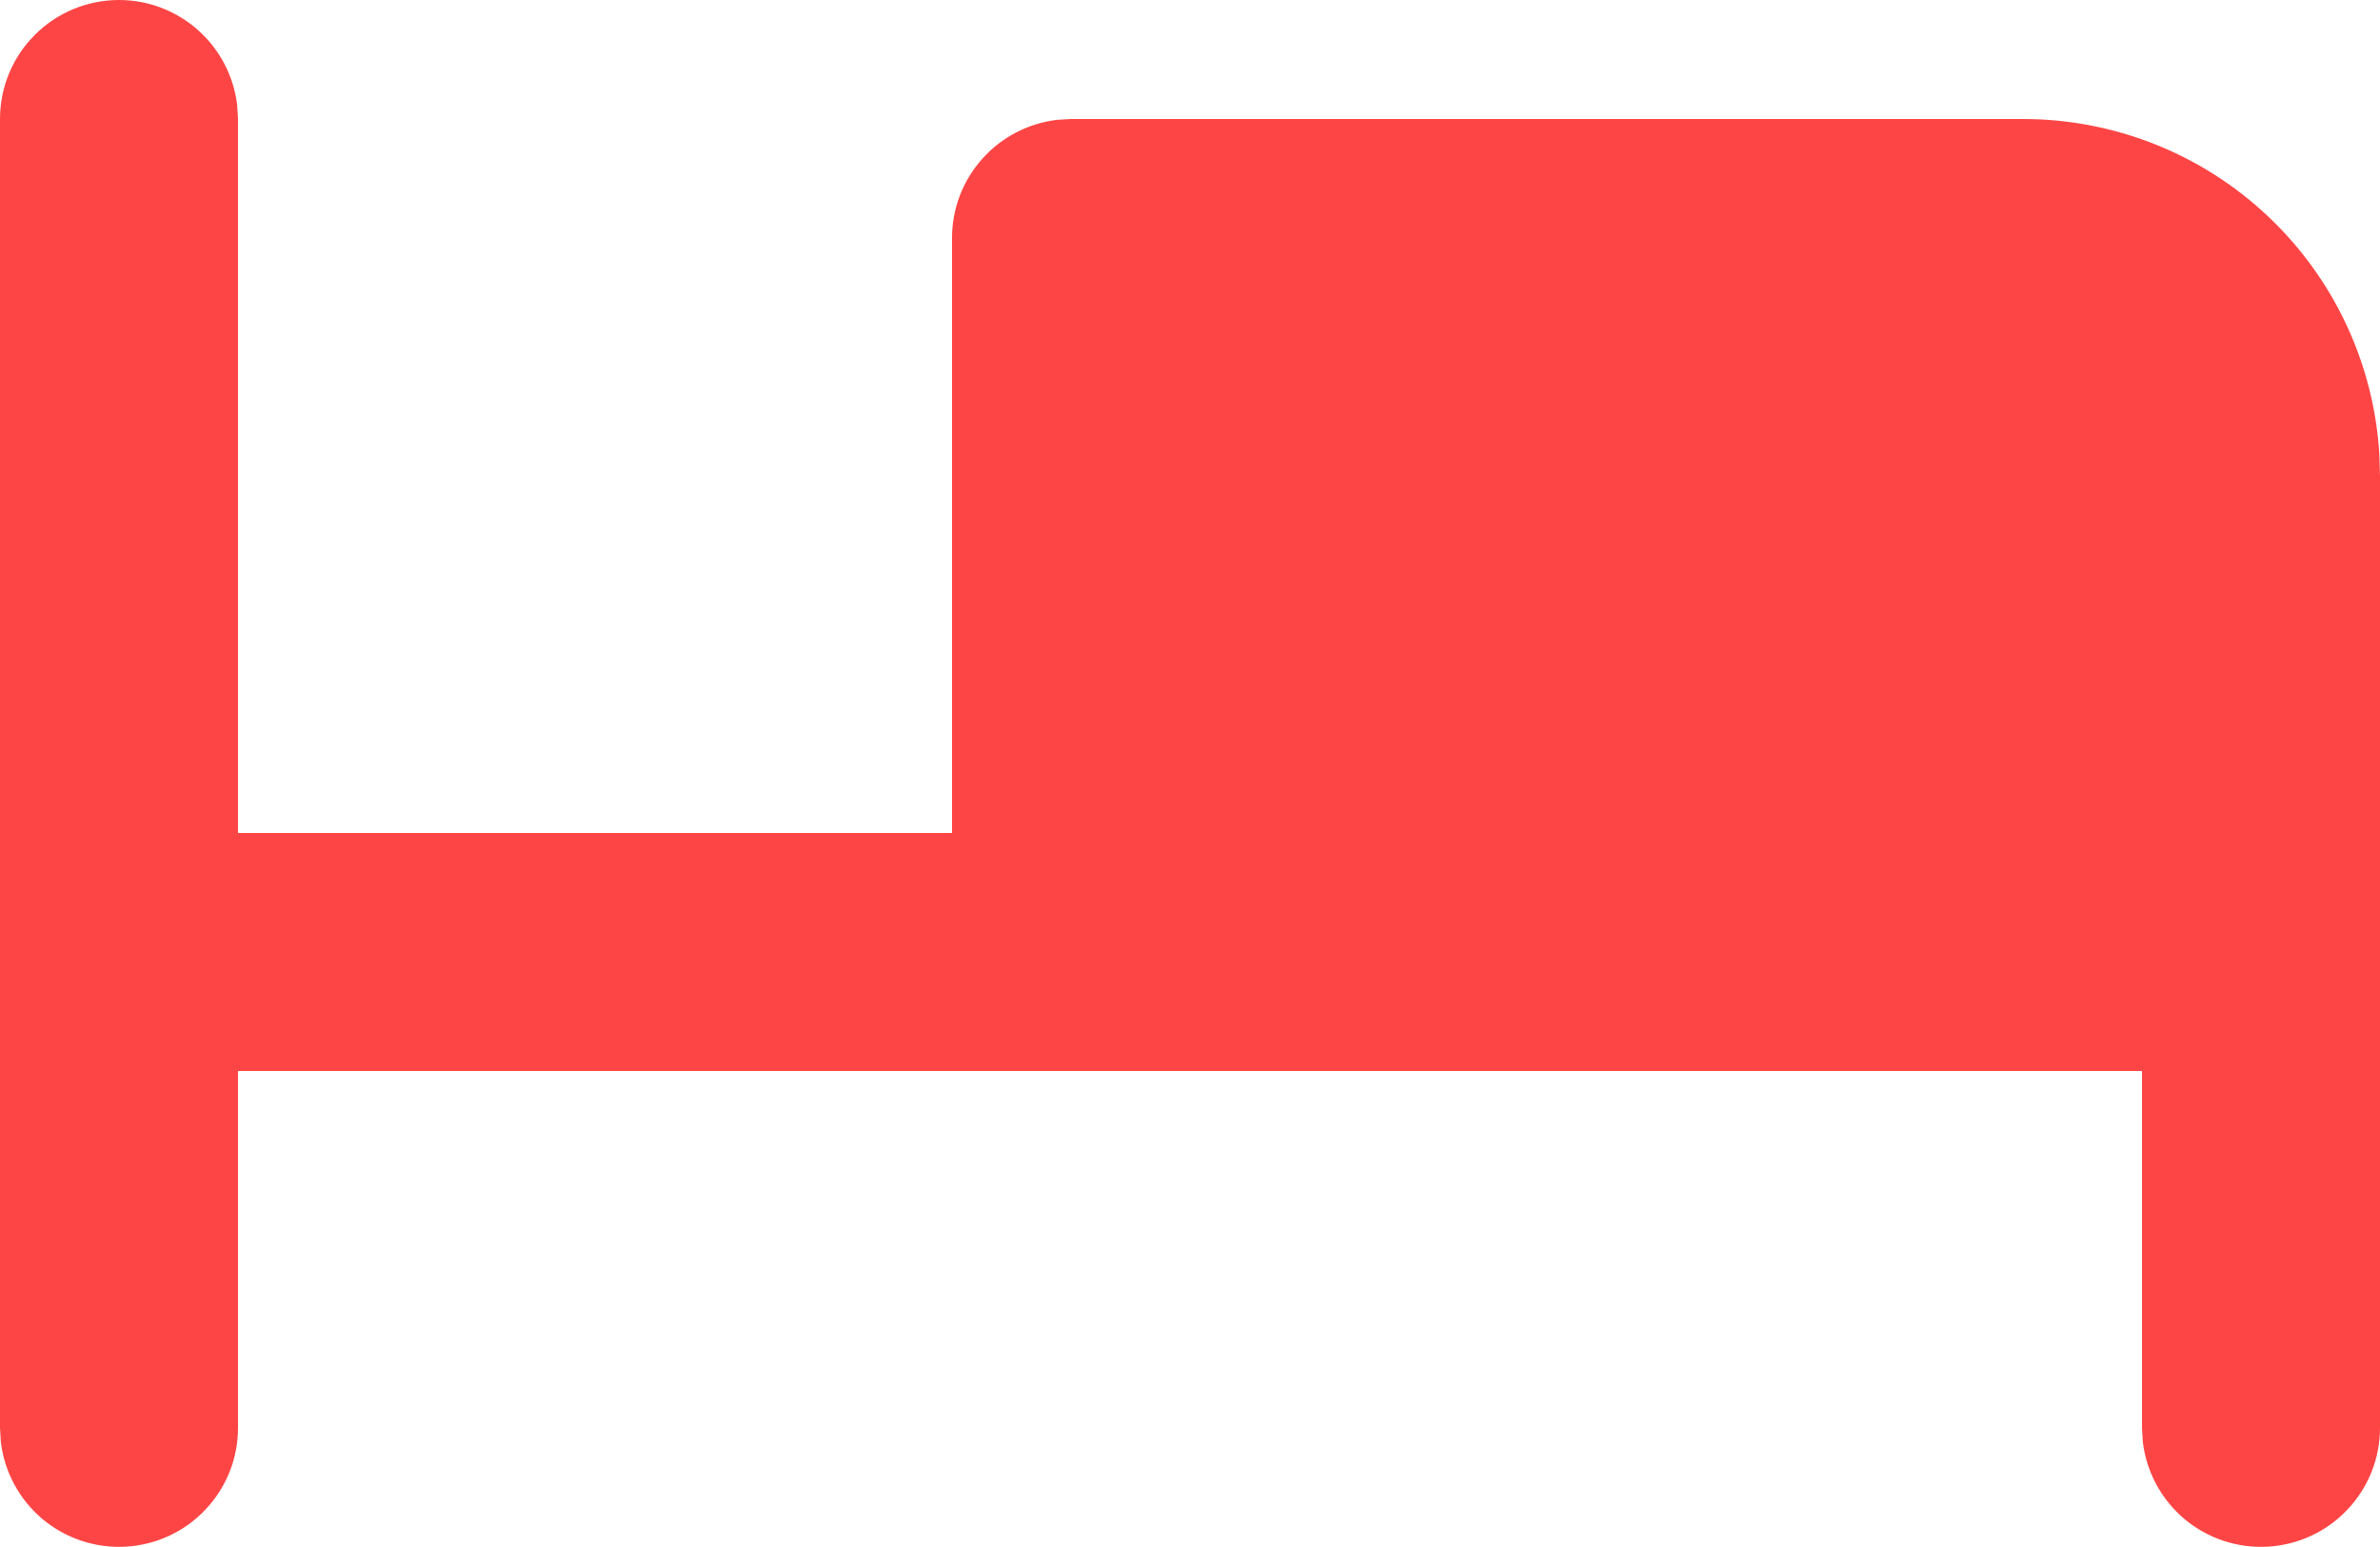 <?xml version="1.0" encoding="utf-8"?>
<svg xmlns="http://www.w3.org/2000/svg" fill="none" height="100%" overflow="visible" preserveAspectRatio="none" style="display: block;" viewBox="0 0 20 12.999" width="100%">
<path d="M1 0C1.245 3.23106e-05 1.481 0.09 1.664 0.253C1.847 0.415 1.964 0.64 1.993 0.883L2 1V7H8V2C8 1.755 8.09 1.519 8.253 1.336C8.415 1.153 8.64 1.036 8.883 1.007L9 1H17C17.765 1 18.502 1.292 19.058 1.817C19.615 2.342 19.95 3.06 19.995 3.824L20 4V12C20 12.255 19.902 12.5 19.727 12.685C19.552 12.871 19.313 12.982 19.059 12.997C18.804 13.012 18.554 12.929 18.358 12.766C18.163 12.602 18.037 12.37 18.007 12.117L18 12V9H2V12C2 12.255 1.902 12.5 1.727 12.685C1.552 12.871 1.313 12.982 1.059 12.997C0.804 13.012 0.554 12.929 0.358 12.766C0.163 12.602 0.037 12.37 0.007 12.117L0 12V1C0 0.735 0.105 0.48 0.293 0.293C0.48 0.105 0.735 0 1 0Z" fill="#FE4545" id="Vector"/>
</svg>